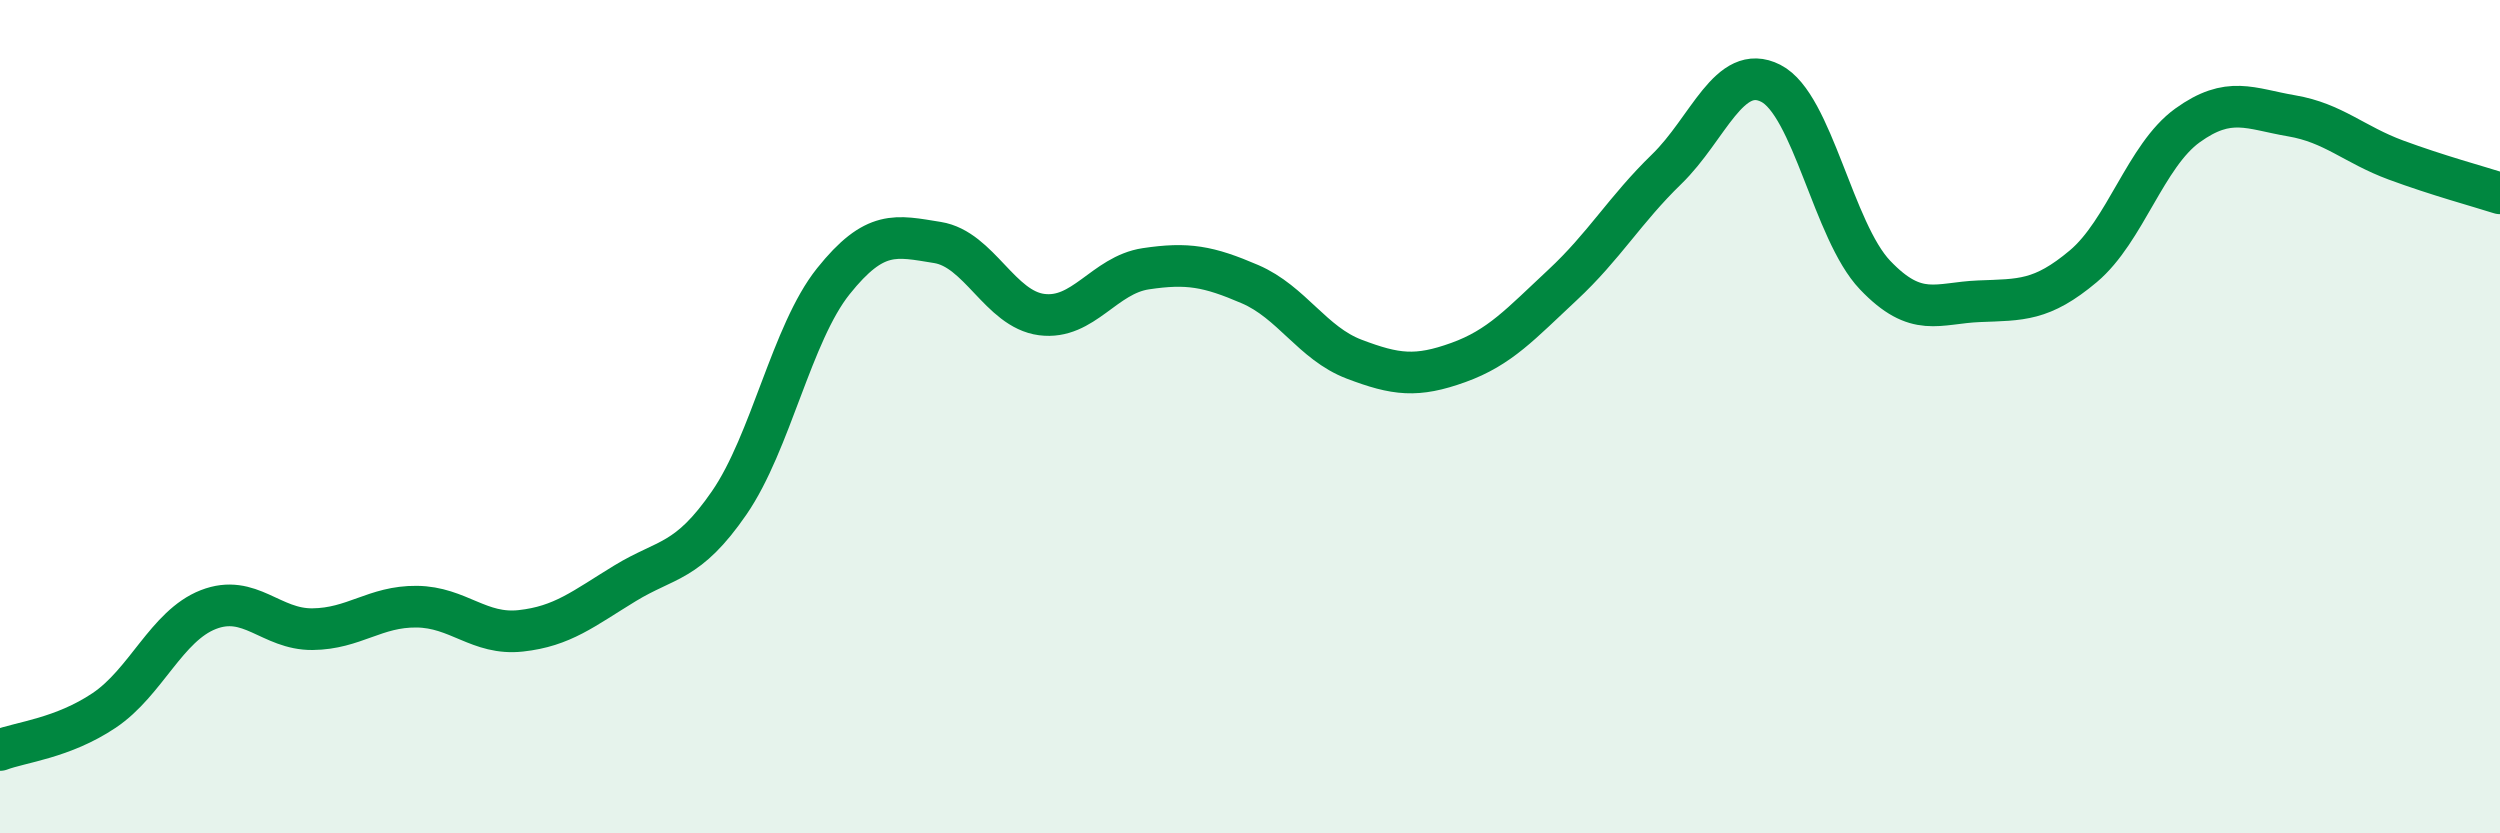 
    <svg width="60" height="20" viewBox="0 0 60 20" xmlns="http://www.w3.org/2000/svg">
      <path
        d="M 0,18 C 0.5,17.81 1.5,17.72 2.5,17.05 C 3.5,16.38 4,15.02 5,14.63 C 6,14.24 6.5,15.11 7.5,15.1 C 8.5,15.09 9,14.55 10,14.56 C 11,14.57 11.5,15.25 12.5,15.14 C 13.5,15.03 14,14.61 15,14 C 16,13.39 16.5,13.52 17.5,12.07 C 18.5,10.62 19,8 20,6.75 C 21,5.5 21.5,5.66 22.5,5.82 C 23.5,5.98 24,7.42 25,7.55 C 26,7.68 26.5,6.6 27.5,6.45 C 28.5,6.3 29,6.39 30,6.82 C 31,7.25 31.5,8.24 32.5,8.62 C 33.5,9 34,9.06 35,8.7 C 36,8.34 36.5,7.77 37.5,6.84 C 38.5,5.91 39,5.03 40,4.06 C 41,3.09 41.5,1.49 42.5,2 C 43.5,2.51 44,5.55 45,6.6 C 46,7.65 46.5,7.27 47.5,7.23 C 48.5,7.19 49,7.23 50,6.39 C 51,5.55 51.5,3.73 52.5,3.01 C 53.5,2.29 54,2.61 55,2.78 C 56,2.95 56.5,3.47 57.5,3.84 C 58.5,4.21 59.5,4.48 60,4.64L60 20L0 20Z"
        fill="#008740"
        opacity="0.1"
        stroke-linecap="round"
        stroke-linejoin="round"
      />
      <path
        d="M 0,18 C 0.5,17.81 1.5,17.72 2.5,17.05 C 3.5,16.38 4,15.02 5,14.63 C 6,14.24 6.5,15.11 7.5,15.1 C 8.5,15.09 9,14.55 10,14.56 C 11,14.57 11.5,15.25 12.5,15.14 C 13.5,15.03 14,14.61 15,14 C 16,13.39 16.5,13.52 17.5,12.07 C 18.5,10.62 19,8 20,6.75 C 21,5.5 21.5,5.66 22.5,5.82 C 23.5,5.98 24,7.42 25,7.55 C 26,7.68 26.5,6.6 27.5,6.45 C 28.5,6.3 29,6.39 30,6.82 C 31,7.25 31.5,8.24 32.5,8.62 C 33.5,9 34,9.06 35,8.7 C 36,8.34 36.5,7.77 37.5,6.84 C 38.5,5.91 39,5.03 40,4.06 C 41,3.09 41.5,1.49 42.5,2 C 43.5,2.51 44,5.55 45,6.6 C 46,7.65 46.5,7.27 47.5,7.23 C 48.5,7.19 49,7.23 50,6.39 C 51,5.55 51.5,3.73 52.5,3.01 C 53.5,2.29 54,2.61 55,2.78 C 56,2.95 56.5,3.47 57.5,3.84 C 58.5,4.21 59.5,4.48 60,4.64"
        stroke="#008740"
        stroke-width="1"
        fill="none"
        stroke-linecap="round"
        stroke-linejoin="round"
      />
    </svg>
  